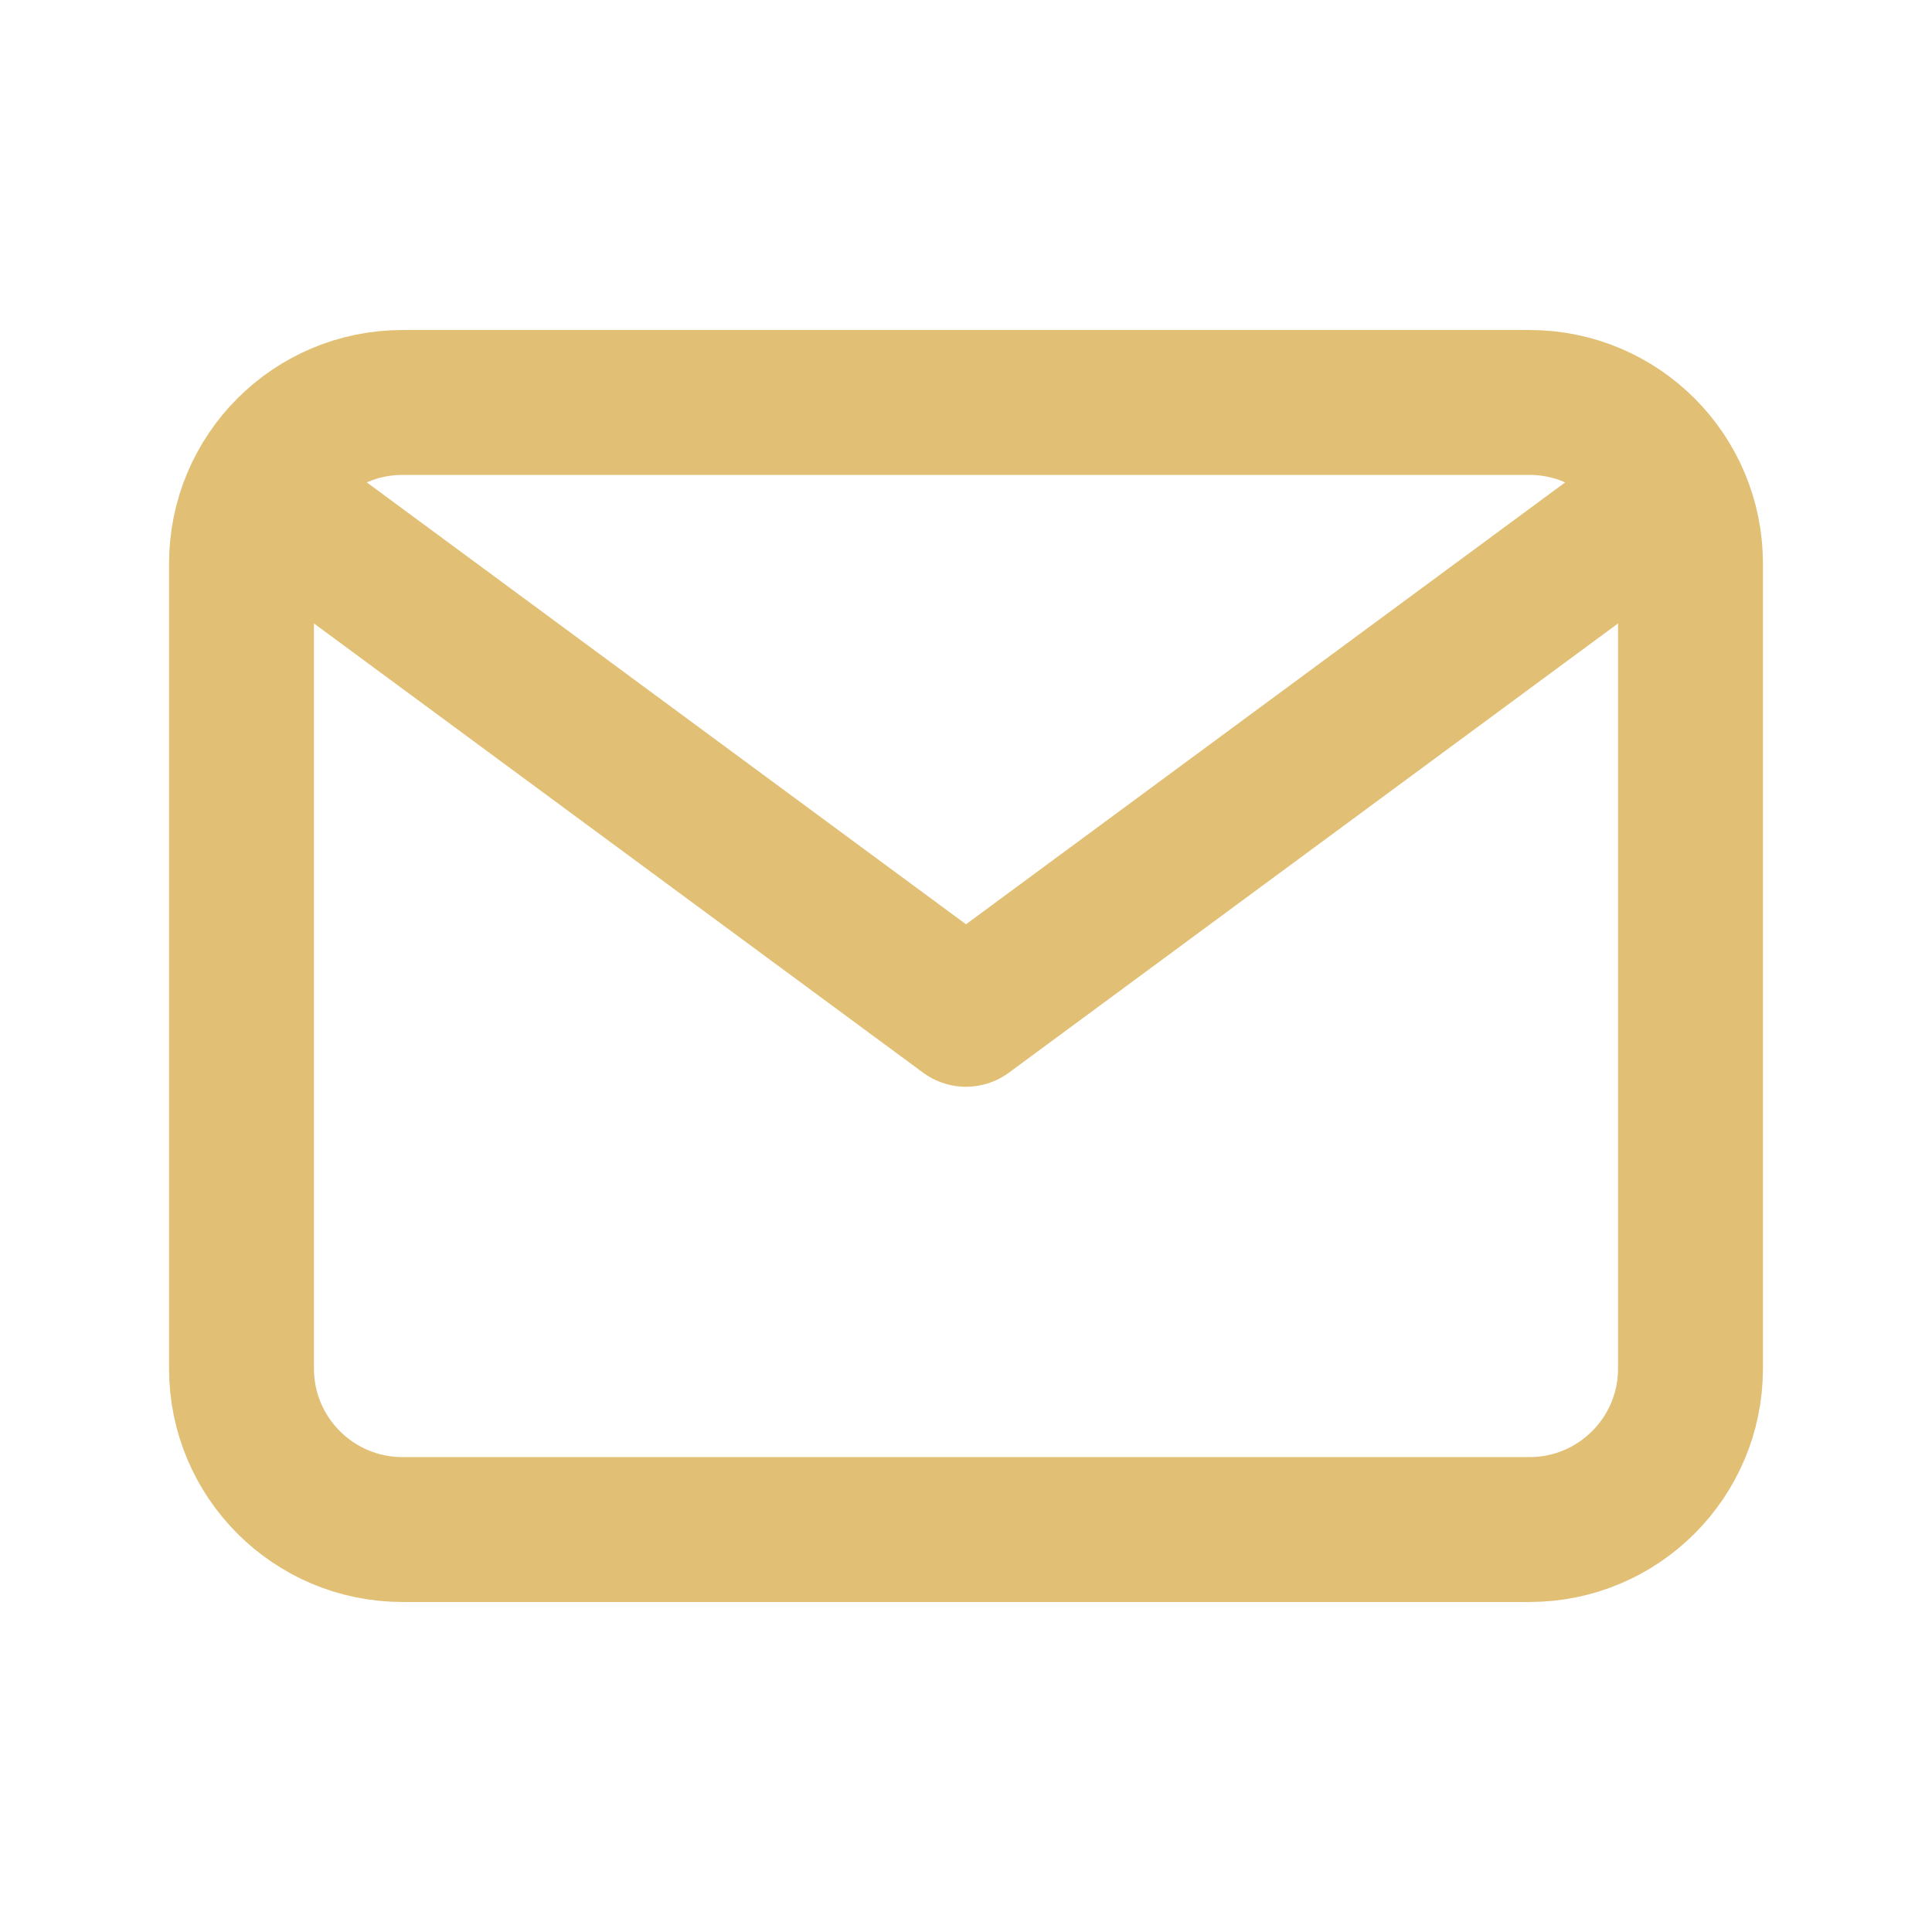 <svg width="16" height="16" viewBox="0 0 16 16" fill="none" xmlns="http://www.w3.org/2000/svg">
<g id="mail-svgrepo-com 1">
<path id="Vector" d="M2.667 4.467L8 8.4L13.333 4.467" stroke="#E1C076" stroke-width="1.2" stroke-linecap="round" stroke-linejoin="round"/>
<path id="Vector_2" d="M12.667 3.333H3.333C2.597 3.333 2 3.93 2 4.667V11.334C2 12.07 2.597 12.667 3.333 12.667H12.667C13.403 12.667 14 12.07 14 11.334V4.667C14 3.93 13.403 3.333 12.667 3.333Z" stroke="#E1C076" stroke-width="1.2" stroke-linecap="round" stroke-linejoin="round"/>
</g>
</svg>

